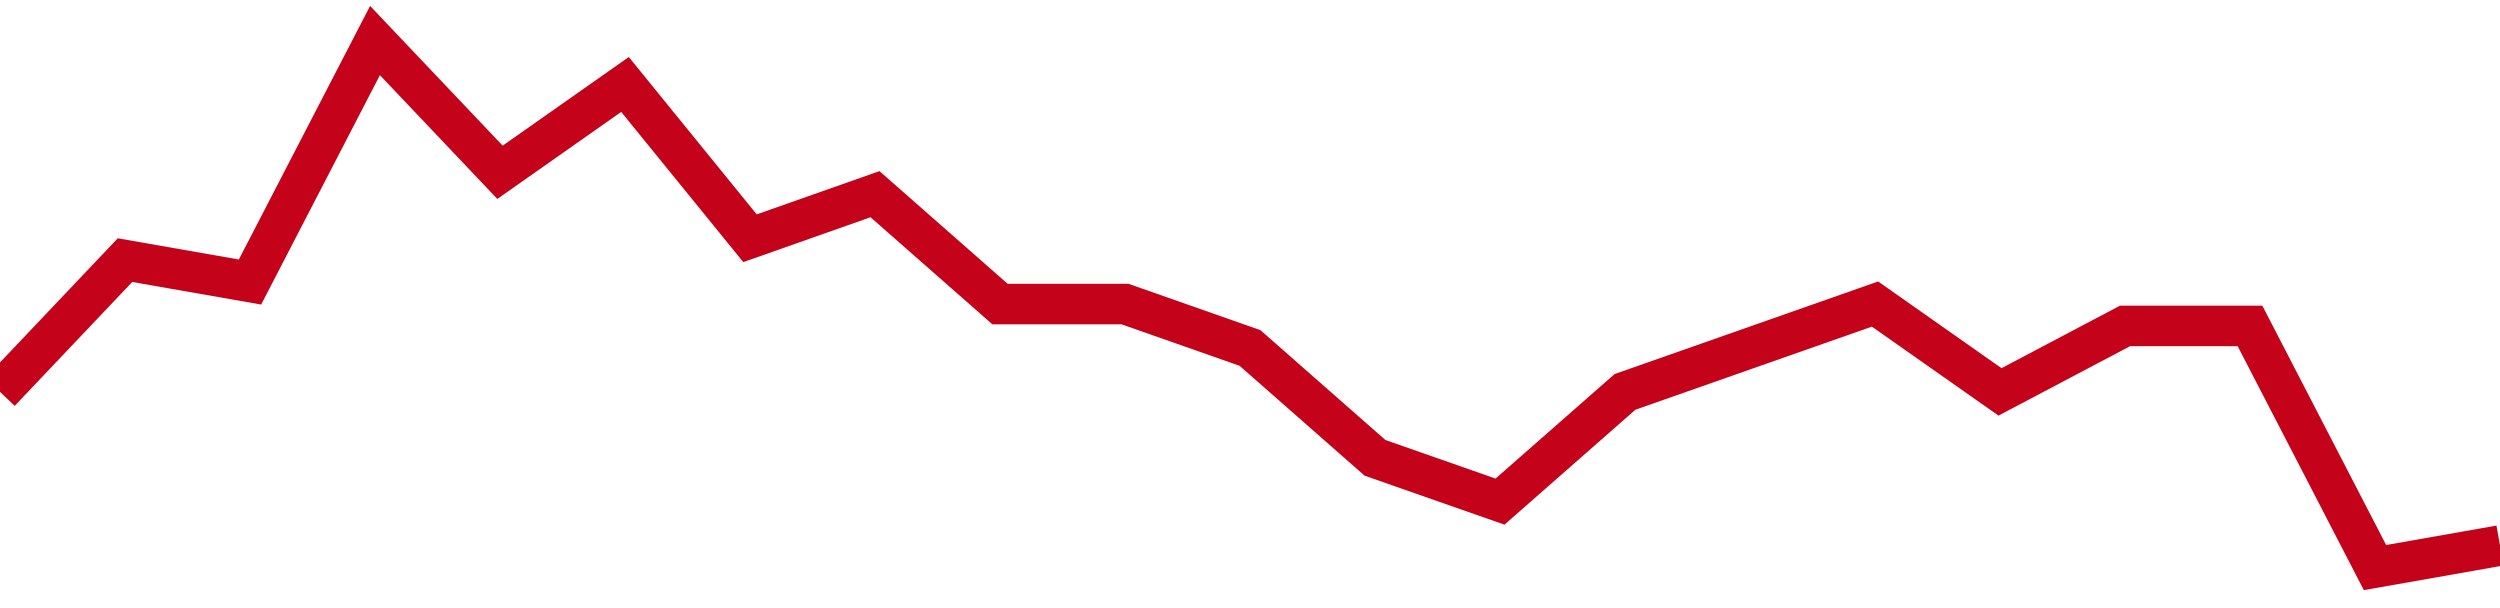 <!-- Generated with https://github.com/jxxe/sparkline/ --><svg viewBox="0 0 185 45" class="sparkline" xmlns="http://www.w3.org/2000/svg"><path class="sparkline--fill" d="M 0 29 L 0 29 L 9.25 19.25 L 18.5 20.87 L 27.75 3 L 37 12.75 L 46.25 6.25 L 55.5 17.63 L 64.75 14.37 L 74 22.5 L 83.25 22.5 L 92.5 25.75 L 101.75 33.88 L 111 37.12 L 120.25 29 L 129.5 25.75 L 138.75 22.5 L 148 29 L 157.25 24.12 L 166.5 24.12 L 175.75 42 L 185 40.37 V 45 L 0 45 Z" stroke="none" fill="none" ></path><path class="sparkline--line" d="M 0 29 L 0 29 L 9.25 19.25 L 18.5 20.87 L 27.75 3 L 37 12.75 L 46.25 6.25 L 55.5 17.63 L 64.75 14.37 L 74 22.5 L 83.25 22.5 L 92.5 25.75 L 101.75 33.88 L 111 37.12 L 120.25 29 L 129.5 25.75 L 138.75 22.5 L 148 29 L 157.25 24.12 L 166.5 24.12 L 175.75 42 L 185 40.37" fill="none" stroke-width="3" stroke="#C4021A" ></path></svg>